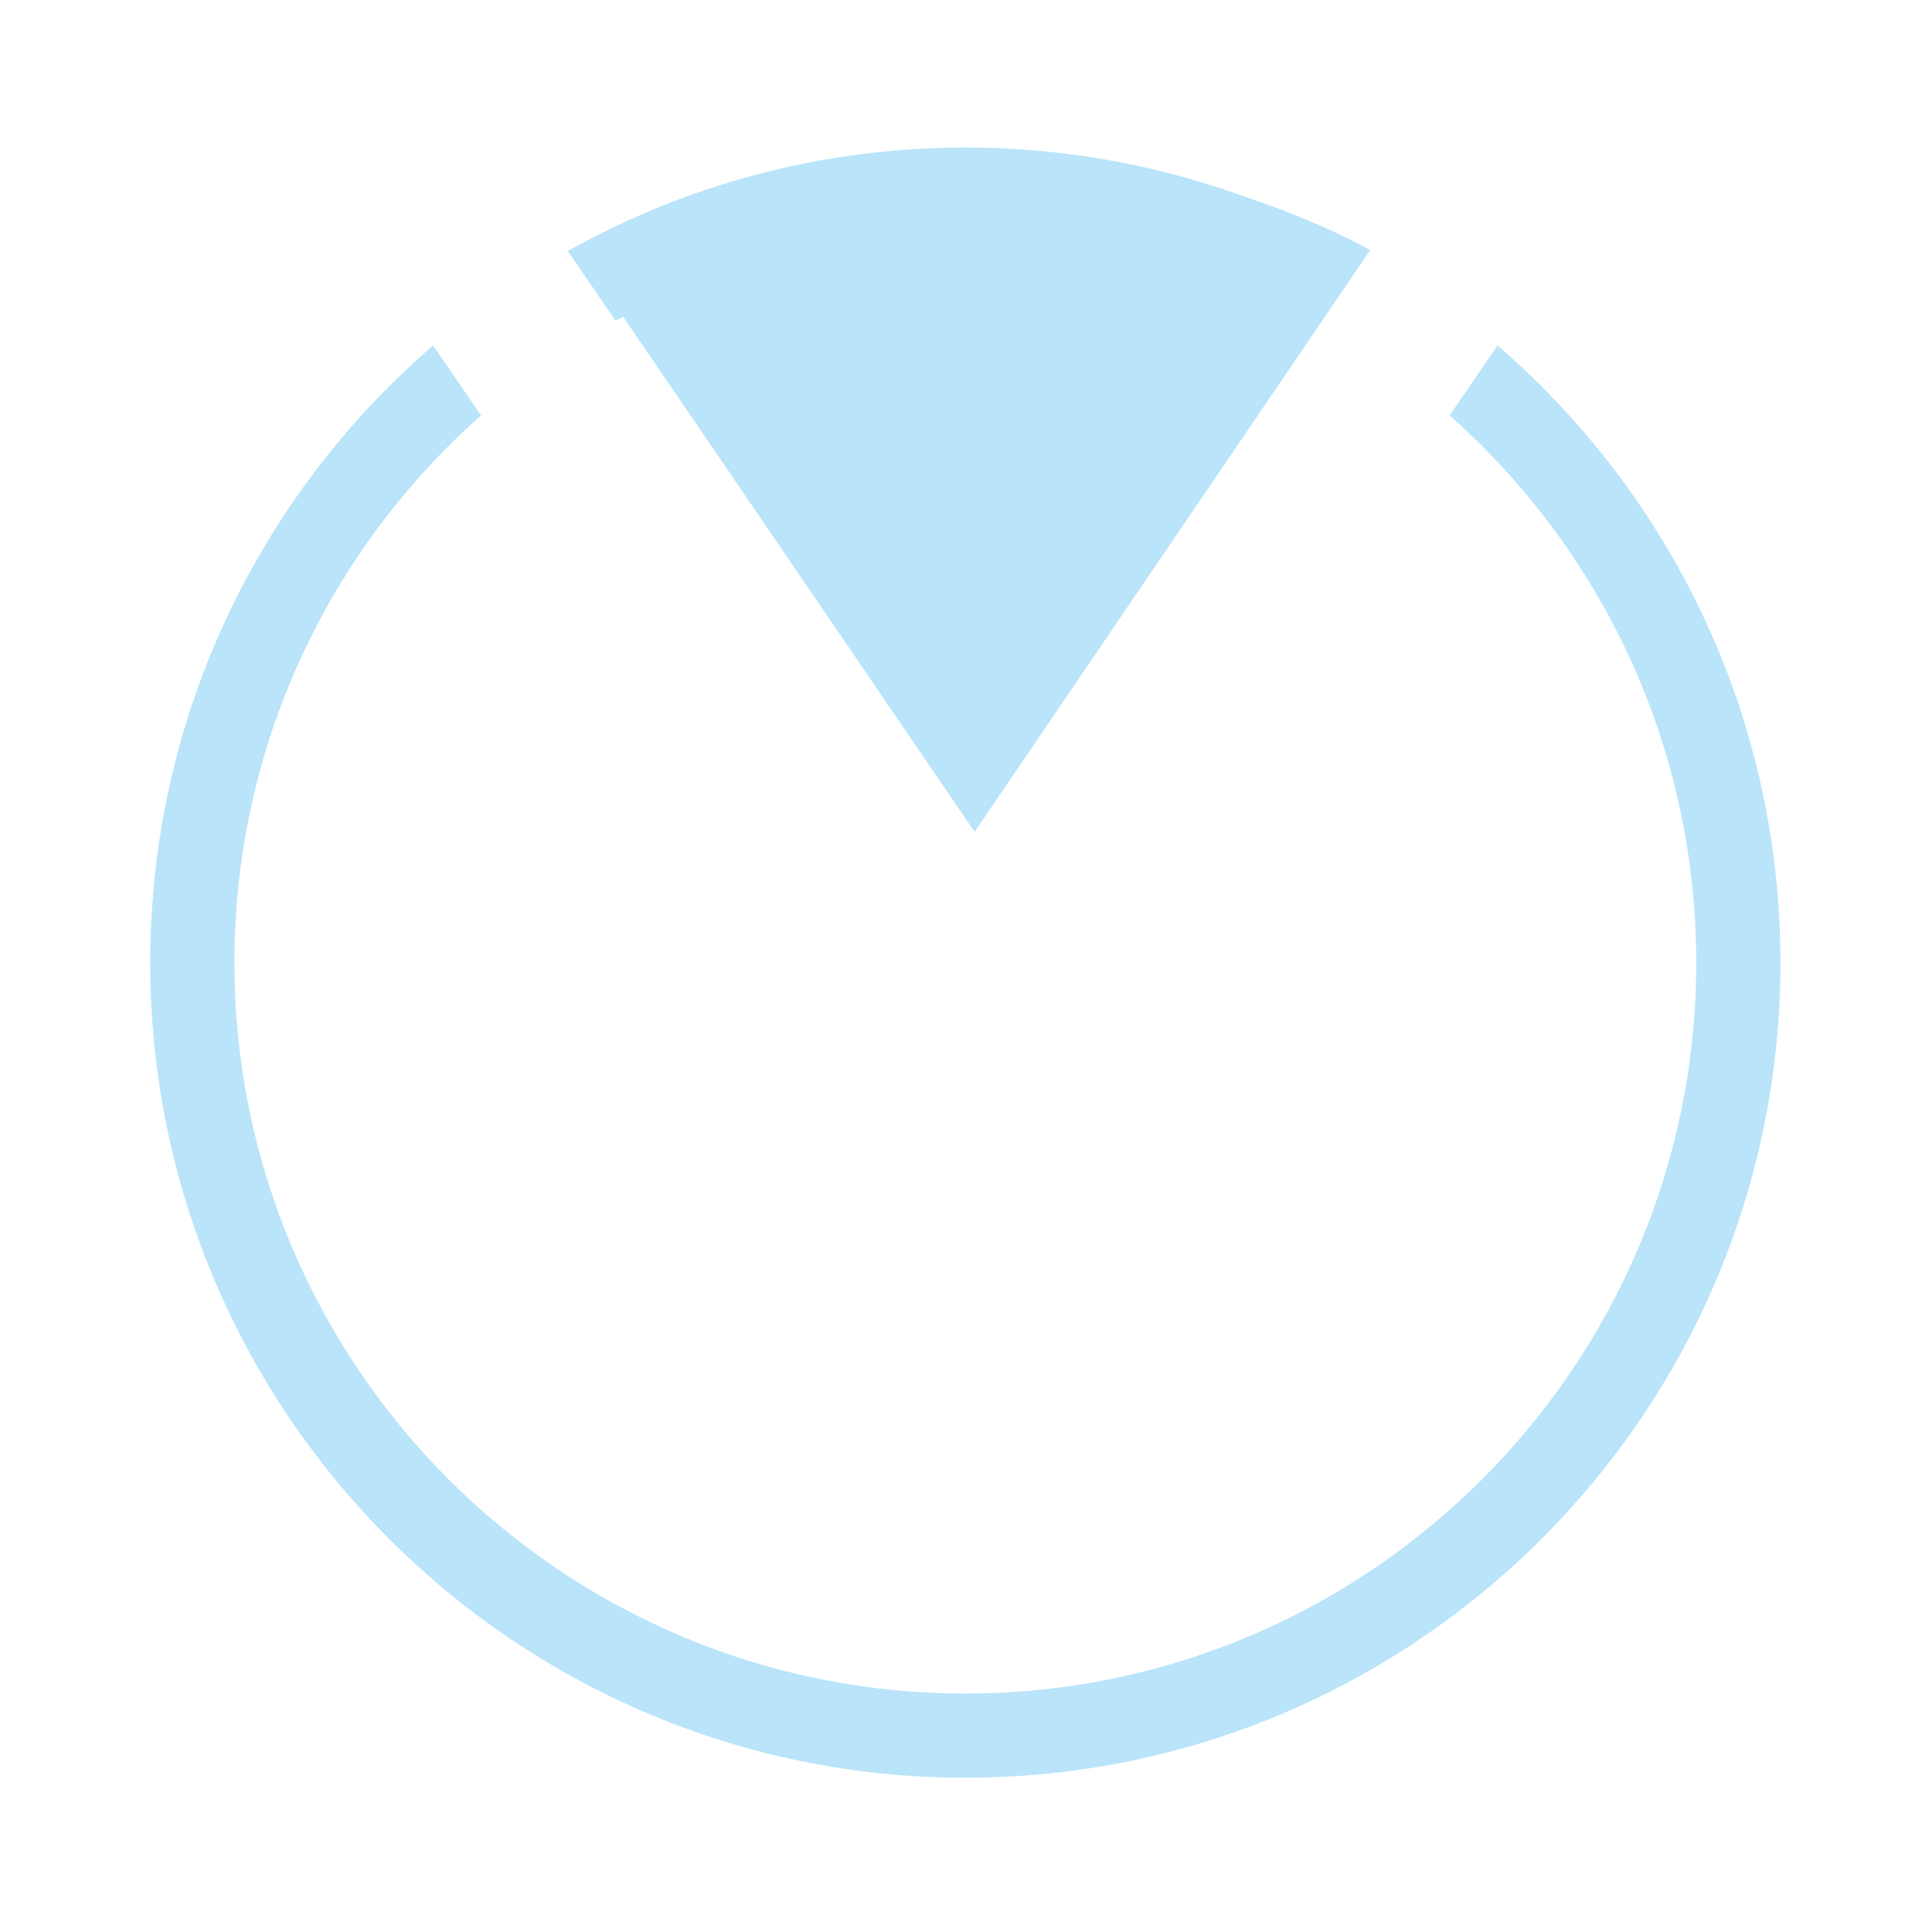 <?xml version="1.0" encoding="UTF-8" standalone="no"?>
<!DOCTYPE svg PUBLIC "-//W3C//DTD SVG 1.1//EN" "http://www.w3.org/Graphics/SVG/1.1/DTD/svg11.dtd">
<svg width="100%" height="100%" viewBox="0 0 57 57" version="1.1" xmlns="http://www.w3.org/2000/svg" xmlns:xlink="http://www.w3.org/1999/xlink" xml:space="preserve" xmlns:serif="http://www.serif.com/" style="fill-rule:evenodd;clip-rule:evenodd;stroke-linejoin:round;stroke-miterlimit:2;">
    <g id="icona-dir-vento" serif:id="icona dir vento" transform="matrix(0.707,-0.707,0.707,0.707,-11.805,28.5)">
        <g>
            <rect x="0" y="0" width="57" height="57" style="fill:none;"/>
            <g>
                <g transform="matrix(1.454,1.454,-1.454,1.454,217.925,-224.038)">
                    <path d="M29.334,143.077C31.819,145.223 33.393,148.396 33.393,151.934C33.393,158.389 28.152,163.63 21.696,163.63C15.241,163.63 10,158.389 10,151.934C10,148.396 11.574,145.223 14.059,143.077L14.747,144.081C12.577,146.003 11.208,148.81 11.208,151.934C11.208,157.722 15.908,162.422 21.696,162.422C27.485,162.422 32.185,157.722 32.185,151.934C32.185,148.81 30.816,146.003 28.646,144.081L29.334,143.077ZM26.715,142.723C25.224,141.909 23.514,141.445 21.696,141.445C19.879,141.445 18.169,141.909 16.678,142.723L15.992,141.722C17.68,140.776 19.626,140.237 21.696,140.237C23.767,140.237 25.713,140.776 27.401,141.722L26.715,142.723Z" style="fill:rgb(185,228,250);"/>
                </g>
                <g transform="matrix(0.906,0.906,-0.906,0.906,-250.258,-489.442)">
                    <path d="M448.993,115.513L439.883,128.91L430.743,115.513C430.743,115.513 434.715,113.329 439.868,113.272C445.021,113.216 448.993,115.513 448.993,115.513Z" style="fill:rgb(185,228,250);"/>
                </g>
            </g>
        </g>
    </g>
</svg>
